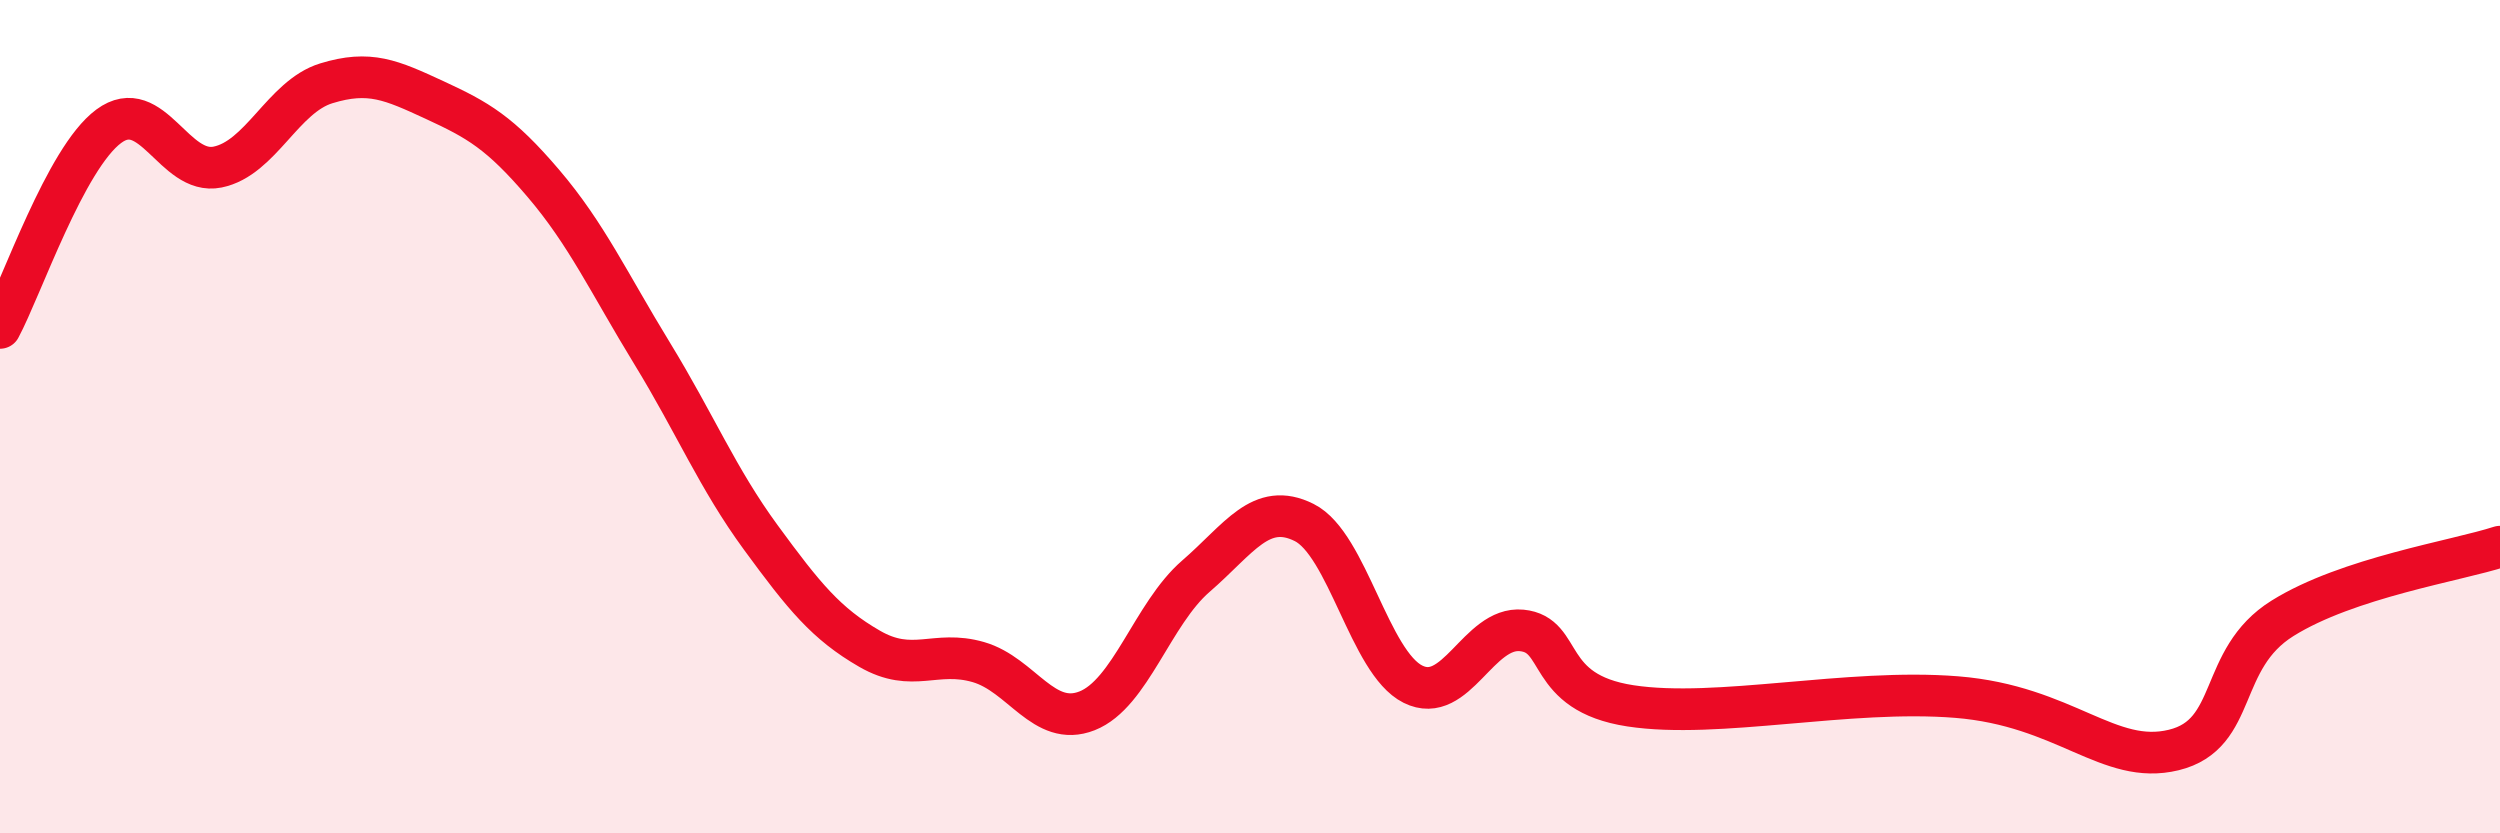 
    <svg width="60" height="20" viewBox="0 0 60 20" xmlns="http://www.w3.org/2000/svg">
      <path
        d="M 0,7.87 C 0.52,6.9 1.57,3.8 2.61,3.03 C 3.65,2.26 4.18,4.22 5.22,4.01 C 6.26,3.8 6.79,2.32 7.83,2 C 8.87,1.68 9.39,1.92 10.43,2.4 C 11.47,2.88 12,3.18 13.04,4.4 C 14.08,5.62 14.61,6.78 15.65,8.48 C 16.69,10.18 17.22,11.48 18.26,12.9 C 19.3,14.32 19.83,14.97 20.87,15.57 C 21.91,16.17 22.44,15.59 23.48,15.89 C 24.52,16.19 25.05,17.47 26.09,17.06 C 27.13,16.65 27.66,14.73 28.7,13.83 C 29.74,12.93 30.26,12.02 31.3,12.54 C 32.34,13.06 32.87,15.9 33.91,16.42 C 34.95,16.94 35.48,15.03 36.52,15.13 C 37.56,15.23 37.04,16.62 39.13,16.94 C 41.22,17.26 44.35,16.52 46.96,16.73 C 49.57,16.94 50.61,18.38 52.17,18 C 53.73,17.62 53.21,15.82 54.78,14.84 C 56.35,13.86 58.96,13.46 60,13.12L60 20L0 20Z"
        fill="#EB0A25"
        opacity="0.1"
        stroke-linecap="round"
        stroke-linejoin="round"
      />
      <path
        d="M 0,7.87 C 0.52,6.9 1.57,3.8 2.61,3.03 C 3.65,2.26 4.18,4.22 5.22,4.01 C 6.26,3.8 6.79,2.32 7.83,2 C 8.87,1.68 9.39,1.92 10.43,2.4 C 11.47,2.88 12,3.18 13.04,4.4 C 14.08,5.62 14.61,6.78 15.65,8.48 C 16.69,10.18 17.22,11.48 18.26,12.9 C 19.3,14.32 19.83,14.97 20.87,15.57 C 21.91,16.17 22.44,15.59 23.48,15.89 C 24.52,16.19 25.05,17.47 26.09,17.06 C 27.13,16.65 27.66,14.73 28.7,13.83 C 29.74,12.93 30.26,12.02 31.3,12.54 C 32.34,13.06 32.87,15.9 33.91,16.42 C 34.95,16.94 35.48,15.03 36.52,15.13 C 37.56,15.23 37.04,16.62 39.13,16.94 C 41.22,17.26 44.35,16.52 46.96,16.73 C 49.57,16.94 50.61,18.38 52.17,18 C 53.73,17.62 53.21,15.82 54.78,14.84 C 56.35,13.86 58.96,13.46 60,13.12"
        stroke="#EB0A25"
        stroke-width="1"
        fill="none"
        stroke-linecap="round"
        stroke-linejoin="round"
      />
    </svg>
  